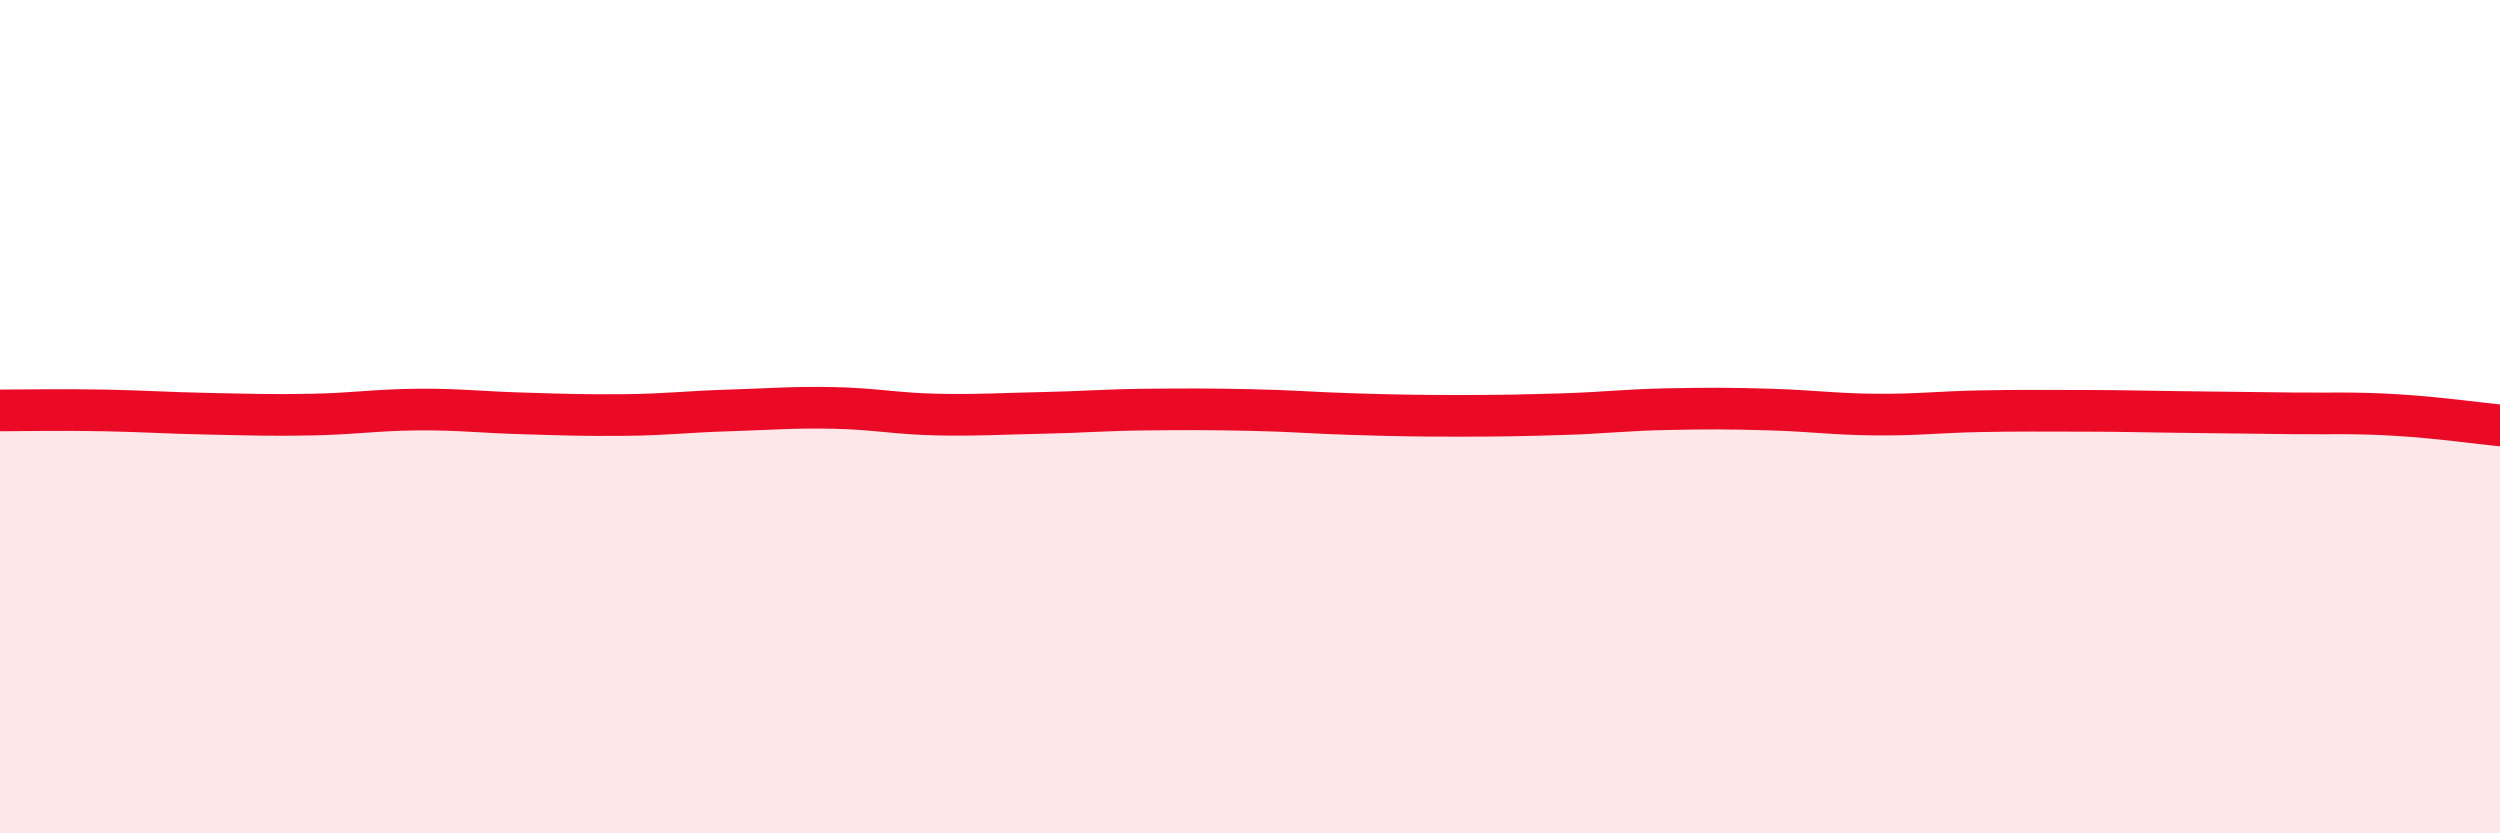 
    <svg width="60" height="20" viewBox="0 0 60 20" xmlns="http://www.w3.org/2000/svg">
      <path
        d="M 0,9.85 C 0.5,9.85 1.5,9.83 2.5,9.85 C 3.5,9.87 4,9.91 5,9.93 C 6,9.95 6.5,9.97 7.5,9.95 C 8.5,9.93 9,9.84 10,9.83 C 11,9.82 11.5,9.89 12.5,9.92 C 13.5,9.95 14,9.97 15,9.96 C 16,9.95 16.5,9.88 17.5,9.85 C 18.5,9.82 19,9.77 20,9.79 C 21,9.81 21.5,9.93 22.5,9.95 C 23.5,9.97 24,9.93 25,9.91 C 26,9.89 26.5,9.84 27.5,9.83 C 28.5,9.82 29,9.82 30,9.84 C 31,9.86 31.5,9.91 32.5,9.94 C 33.5,9.97 34,9.98 35,9.98 C 36,9.98 36.5,9.97 37.5,9.94 C 38.5,9.91 39,9.84 40,9.82 C 41,9.8 41.5,9.8 42.5,9.83 C 43.5,9.86 44,9.94 45,9.95 C 46,9.96 46.5,9.89 47.5,9.87 C 48.5,9.85 49,9.86 50,9.86 C 51,9.86 51.5,9.88 52.5,9.89 C 53.5,9.9 54,9.91 55,9.92 C 56,9.93 56.5,9.9 57.5,9.96 C 58.5,10.02 59.5,10.16 60,10.21L60 20L0 20Z"
        fill="#EB0A25"
        opacity="0.1"
        stroke-linecap="round"
        stroke-linejoin="round"
      />
      <path
        d="M 0,9.85 C 0.5,9.85 1.5,9.83 2.5,9.85 C 3.5,9.87 4,9.91 5,9.93 C 6,9.95 6.5,9.97 7.5,9.95 C 8.5,9.93 9,9.84 10,9.83 C 11,9.82 11.5,9.89 12.5,9.92 C 13.5,9.95 14,9.97 15,9.96 C 16,9.95 16.5,9.88 17.5,9.85 C 18.5,9.82 19,9.77 20,9.79 C 21,9.81 21.5,9.93 22.5,9.95 C 23.5,9.97 24,9.93 25,9.91 C 26,9.89 26.5,9.84 27.5,9.83 C 28.5,9.82 29,9.82 30,9.84 C 31,9.86 31.5,9.91 32.5,9.94 C 33.5,9.97 34,9.98 35,9.98 C 36,9.98 36.5,9.97 37.5,9.94 C 38.5,9.91 39,9.84 40,9.82 C 41,9.8 41.5,9.8 42.5,9.83 C 43.5,9.86 44,9.94 45,9.95 C 46,9.96 46.5,9.89 47.5,9.87 C 48.5,9.85 49,9.86 50,9.86 C 51,9.86 51.5,9.88 52.5,9.89 C 53.5,9.9 54,9.91 55,9.92 C 56,9.93 56.5,9.9 57.5,9.96 C 58.5,10.02 59.5,10.16 60,10.21"
        stroke="#EB0A25"
        stroke-width="1"
        fill="none"
        stroke-linecap="round"
        stroke-linejoin="round"
      />
    </svg>
  
